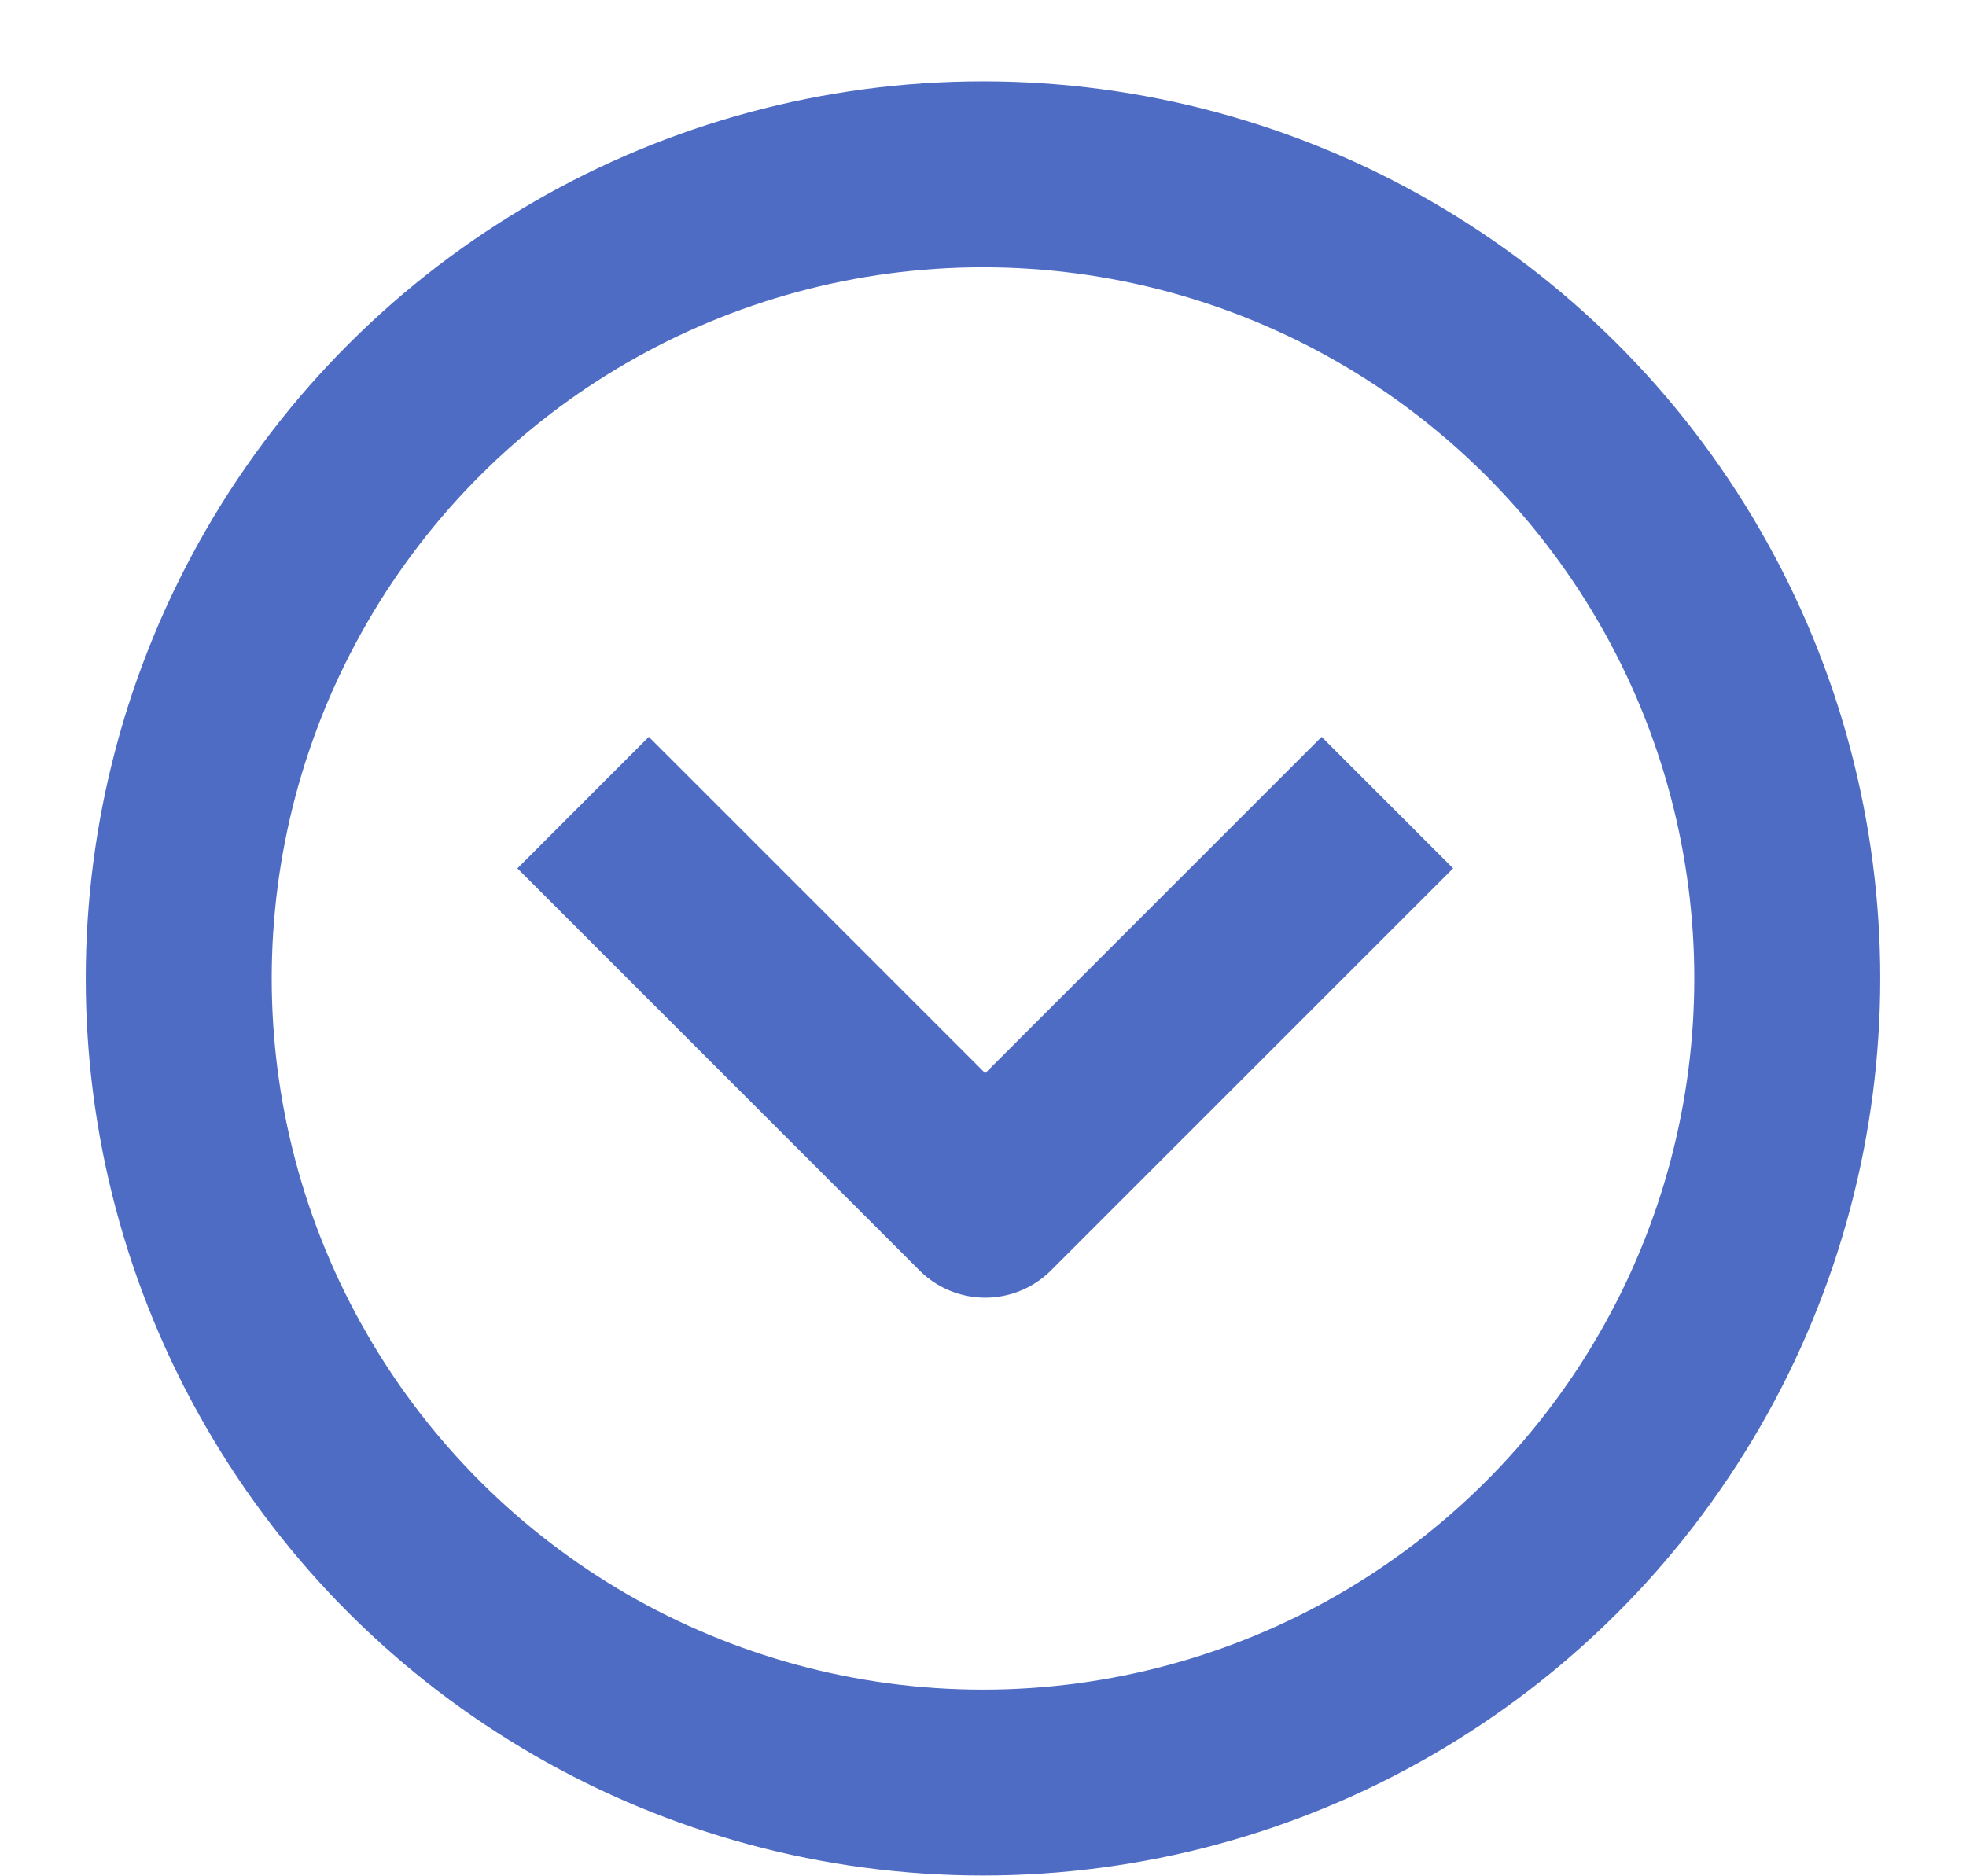 <svg width="22" height="21" viewBox="0 0 22 21" fill="none" xmlns="http://www.w3.org/2000/svg">
<circle r="9" transform="matrix(1.31134e-07 1 1 -1.31134e-07 11 10.951)" stroke="#4F6CC4" stroke-width="2.081" stroke-linejoin="round"/>
<path d="M6.525 8.983C8.283 10.74 9.268 11.725 11.025 13.483L15.525 8.983" stroke="#4F6CC4" stroke-width="2.081" stroke-linejoin="round"/>
</svg>
